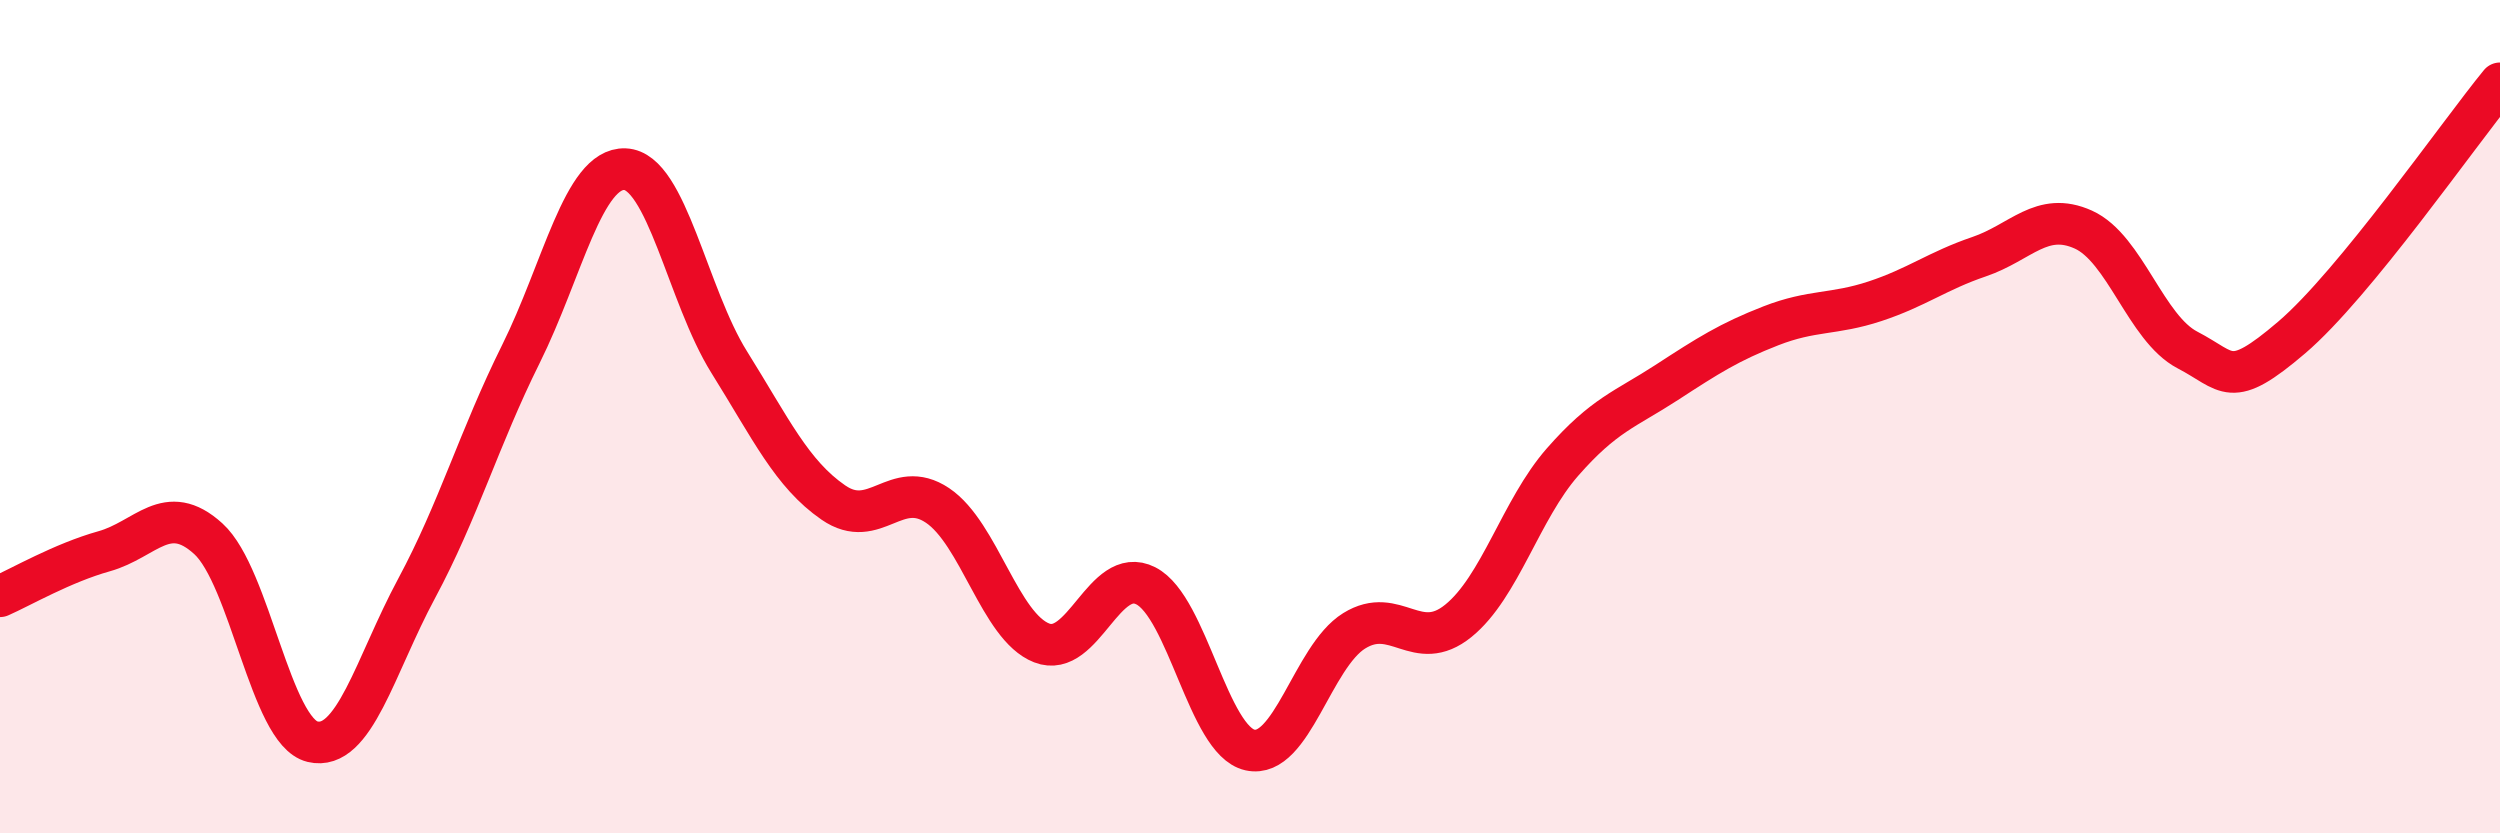
    <svg width="60" height="20" viewBox="0 0 60 20" xmlns="http://www.w3.org/2000/svg">
      <path
        d="M 0,14.31 C 0.5,14.09 1.5,13.51 2.5,13.23 C 3.5,12.95 4,12.02 5,12.93 C 6,13.84 6.5,17.56 7.5,17.8 C 8.5,18.04 9,15.98 10,14.12 C 11,12.26 11.5,10.51 12.5,8.5 C 13.5,6.49 14,4.02 15,4.06 C 16,4.1 16.5,7.09 17.5,8.69 C 18.5,10.29 19,11.37 20,12.06 C 21,12.75 21.5,11.46 22.5,12.13 C 23.5,12.8 24,15.04 25,15.43 C 26,15.82 26.5,13.55 27.5,14.06 C 28.5,14.57 29,17.78 30,18 C 31,18.22 31.5,15.76 32.5,15.14 C 33.5,14.52 34,15.71 35,14.9 C 36,14.09 36.5,12.23 37.5,11.09 C 38.5,9.95 39,9.83 40,9.18 C 41,8.53 41.5,8.21 42.5,7.82 C 43.5,7.43 44,7.56 45,7.23 C 46,6.9 46.5,6.5 47.5,6.16 C 48.5,5.82 49,5.06 50,5.51 C 51,5.96 51.5,7.88 52.5,8.4 C 53.5,8.92 53.5,9.38 55,8.1 C 56.5,6.82 59,3.22 60,2L60 20L0 20Z"
        fill="#EB0A25"
        opacity="0.1"
        stroke-linecap="round"
        stroke-linejoin="round"
      />
      <path
        d="M 0,14.31 C 0.5,14.09 1.5,13.51 2.5,13.23 C 3.5,12.95 4,12.02 5,12.93 C 6,13.84 6.5,17.56 7.5,17.8 C 8.5,18.04 9,15.98 10,14.12 C 11,12.26 11.5,10.51 12.5,8.5 C 13.5,6.49 14,4.02 15,4.06 C 16,4.1 16.5,7.09 17.5,8.69 C 18.5,10.29 19,11.37 20,12.06 C 21,12.75 21.5,11.46 22.5,12.13 C 23.5,12.8 24,15.04 25,15.43 C 26,15.82 26.5,13.55 27.5,14.06 C 28.5,14.57 29,17.78 30,18 C 31,18.22 31.5,15.76 32.5,15.14 C 33.5,14.52 34,15.71 35,14.9 C 36,14.09 36.5,12.23 37.5,11.09 C 38.5,9.95 39,9.83 40,9.18 C 41,8.53 41.5,8.21 42.5,7.82 C 43.5,7.43 44,7.56 45,7.23 C 46,6.9 46.5,6.5 47.5,6.16 C 48.5,5.82 49,5.06 50,5.51 C 51,5.96 51.5,7.88 52.5,8.4 C 53.5,8.92 53.5,9.38 55,8.1 C 56.5,6.82 59,3.22 60,2"
        stroke="#EB0A25"
        stroke-width="1"
        fill="none"
        stroke-linecap="round"
        stroke-linejoin="round"
      />
    </svg>
  